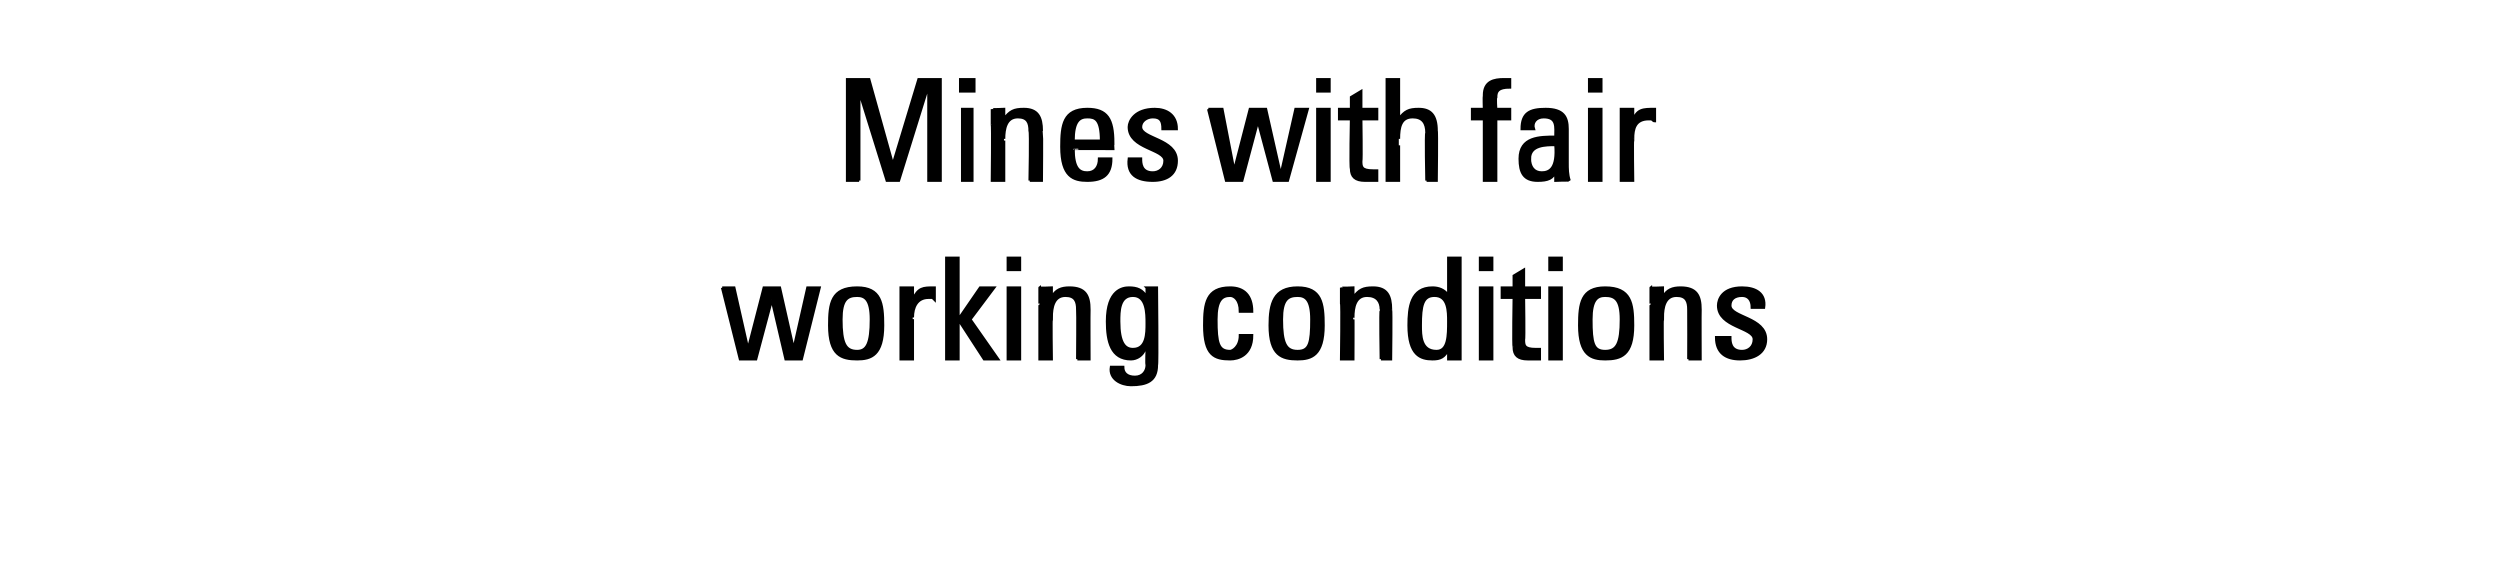 <?xml version="1.0" standalone="no"?><!DOCTYPE svg PUBLIC "-//W3C//DTD SVG 1.1//EN" "http://www.w3.org/Graphics/SVG/1.1/DTD/svg11.dtd"><svg xmlns="http://www.w3.org/2000/svg" version="1.1" width="126px" height="28.9px" viewBox="0 -4 126 28.9" style="top:-4px"><desc>Mines with fair working conditions</desc><defs/><g id="Polygon85778"><path d="m36.4 10.5l.6 0l.7 3.1l0 0l.8-3.1l.8 0l.7 3.1l0 0l.7-3.1l.6 0l-.9 3.6l-.8 0l-.7-3l0 0l-.8 3l-.8 0l-.9-3.6zm7.5 1.6c0-1-.3-1.2-.7-1.2c-.5 0-.8.2-.8 1.2c0 1.2.2 1.6.8 1.6c.5 0 .7-.4.7-1.6zm-2.1.3c0-1.1.1-1.9 1.4-1.9c1.2 0 1.3.8 1.3 1.9c0 1.5-.6 1.7-1.3 1.7c-.8 0-1.4-.2-1.4-1.7zm4.2-1.3c0 0 .01-.04 0 0c.3-.6.5-.6 1.1-.6c0 0 0 .6 0 .6c0 0-.1-.1-.1-.1c-.1 0-.1 0-.2 0c-.6 0-.8.5-.8 1c0-.02 0 2.1 0 2.1l-.6 0l0-3.6l.6 0l0 .6zm2.3 3l-.6 0l0-5.1l.6 0l0 3.1l0 0l1.1-1.6l.7 0l-1.2 1.6l1.4 2l-.7 0l-1.3-2l0 0l0 2zm3.1 0l-.6 0l0-3.6l.6 0l0 3.6zm-.6-5.1l.6 0l0 .6l-.6 0l0-.6zm3.5 5.1c0 0 .02-2.48 0-2.5c0-.4-.1-.7-.6-.7c-.6 0-.7.6-.7 1.1c-.03-.03 0 2.1 0 2.1l-.6 0c0 0 0-2.83 0-2.8c0-.3 0-.5 0-.8c-.04.03.6 0 .6 0l0 .5c0 0 0-.01 0 0c.2-.4.5-.5.9-.5c.8 0 1 .4 1 1.1c-.01.02 0 2.5 0 2.5l-.6 0zm2.8-3.2c-.7 0-.7.8-.7 1.3c0 1.1.3 1.4.7 1.4c.7 0 .7-.8.7-1.3c0-.5 0-1.4-.7-1.4zm.7-.4l.5 0c0 0 .04 3.92 0 3.9c0 .8-.5 1-1.3 1c-.5 0-1.1-.3-1-.9c0 0 .6 0 .6 0c0 .3.2.5.6.5c.4 0 .6-.3.6-.6c-.03-.04 0-.8 0-.8c0 0-.05.03-.1 0c-.1.3-.4.5-.7.5c-1 0-1.2-.9-1.2-1.9c0-1.6.8-1.7 1.1-1.7c.4 0 .7.1.9.5c-.05-.03 0 0 0 0l0-.5zm4.7 1.2c0-.6-.3-.8-.5-.8c-.4 0-.7.2-.7 1.2c0 1.2.1 1.6.7 1.6c.1 0 .5-.2.5-.8c0 0 .6 0 .6 0c0 1-.7 1.2-1.1 1.2c-.8 0-1.3-.2-1.3-1.7c0-1.1.1-1.9 1.3-1.9c.7 0 1.1.4 1.1 1.2c0 0-.6 0-.6 0zm3.6.4c0-1-.3-1.2-.7-1.2c-.5 0-.8.2-.8 1.2c0 1.2.2 1.6.8 1.6c.6 0 .7-.4.7-1.6zm-2.1.3c0-1.1.2-1.9 1.4-1.9c1.2 0 1.3.8 1.3 1.9c0 1.5-.6 1.7-1.3 1.7c-.8 0-1.4-.2-1.4-1.7zm5.6 1.7c0 0-.04-2.48 0-2.5c0-.4-.2-.7-.7-.7c-.6 0-.7.6-.7 1.1c.01-.03 0 2.1 0 2.1l-.6 0c0 0 .04-2.83 0-2.8c0-.3 0-.5 0-.8c.01.03.6 0 .6 0l0 .5c0 0 .04-.01 0 0c.3-.4.5-.5 1-.5c.7 0 .9.4.9 1.1c.03.02 0 2.5 0 2.5l-.5 0zm2.7-3.2c-.6 0-.7.5-.7 1.5c0 .5 0 1.3.8 1.3c.6 0 .6-.8.6-1.5c0-.5 0-1.3-.7-1.3zm.7-1.9l.6 0l0 5.1l-.6 0l0-.5c0 0 0 .05 0 0c-.2.4-.4.5-.8.5c-.6 0-1.2-.2-1.2-1.7c0-.9.1-1.9 1.2-1.9c.3 0 .6.1.8.4c-.01-.01 0 0 0 0l0-1.9zm2.2 5.1l-.6 0l0-3.6l.6 0l0 3.6zm-.6-5.1l.6 0l0 .6l-.6 0l0-.6zm1.7 1.5l0-.6l.5-.3l0 .9l.8 0l0 .5l-.8 0c0 0 .03 2.13 0 2.1c0 .3 0 .5.6.5c0 0 .1 0 .2 0c0 0 0 .5 0 .5c-.2 0-.4 0-.6 0c-.5 0-.7-.2-.7-.6c-.04-.02 0-2.5 0-2.5l-.6 0l0-.5l.6 0zm2.4 3.6l-.6 0l0-3.6l.6 0l0 3.6zm-.6-5.1l.6 0l0 .6l-.6 0l0-.6zm3.6 3.1c0-1-.3-1.2-.8-1.2c-.4 0-.7.2-.7 1.2c0 1.2.1 1.6.7 1.6c.6 0 .8-.4.8-1.6zm-2.1.3c0-1.1.1-1.9 1.3-1.9c1.3 0 1.4.8 1.4 1.9c0 1.5-.6 1.7-1.4 1.7c-.7 0-1.3-.2-1.3-1.7zm5.5 1.7c0 0 .01-2.48 0-2.5c0-.4-.1-.7-.6-.7c-.6 0-.7.6-.7 1.1c-.03-.03 0 2.1 0 2.1l-.6 0c0 0 0-2.83 0-2.8c0-.3 0-.5 0-.8c-.04.03.6 0 .6 0l0 .5c0 0 0-.01 0 0c.2-.4.5-.5.9-.5c.8 0 1 .4 1 1.1c-.01.02 0 2.5 0 2.5l-.6 0zm2.6 0c-.7 0-1.2-.3-1.2-1.1c0 0 .7 0 .7 0c0 .2 0 .7.6.7c.3 0 .6-.2.6-.6c0-.6-1.8-.6-1.8-1.7c0-.3.2-.9 1.2-.9c.7 0 1.2.3 1.1 1c0 0-.6 0-.6 0c0-.4-.2-.6-.5-.6c-.4 0-.6.2-.6.5c0 .6 1.8.6 1.8 1.7c0 .7-.6 1-1.3 1z" style="stroke-width:0.1pt; stroke:#000;" fill="#000"/></g><g id="Polygon85777"><path d="m43.3 5.1l-.6 0l0-5.1l1.1 0l1.2 4.3l0 0l1.3-4.3l1.1 0l0 5.1l-.6 0l0-4.5l-.1 0l-1.4 4.5l-.6 0l-1.4-4.5l0 0l0 4.5zm5.7 0l-.5 0l0-3.6l.5 0l0 3.6zm-.6-5.1l.7 0l0 .6l-.7 0l0-.6zm3.5 5.1c0 0 .05-2.48 0-2.5c0-.4-.1-.7-.6-.7c-.6 0-.7.6-.7 1.1c0-.03 0 2.1 0 2.1l-.6 0c0 0 .03-2.83 0-2.8c0-.3 0-.5 0-.8c0 .03.6 0 .6 0l0 .5c0 0 .03-.01 0 0c.3-.4.5-.5 1-.5c.7 0 .9.4.9 1.1c.02.02 0 2.5 0 2.5l-.6 0zm3.6-2c0-1.1-.3-1.2-.7-1.2c-.4 0-.7.2-.7 1.2c0 0 1.4 0 1.4 0zm-1.4.4c0 1 .3 1.2.7 1.2c.4 0 .6-.3.6-.7c0 0 .6 0 .6 0c0 .8-.4 1.1-1.2 1.1c-.7 0-1.3-.2-1.3-1.7c0-1.1.1-1.9 1.3-1.9c1 0 1.3.5 1.3 1.7c-.02-.01 0 .3 0 .3c0 0-2.01-.01-2 0zm4 1.6c-.8 0-1.3-.3-1.2-1.1c0 0 .6 0 .6 0c0 .2 0 .7.6.7c.3 0 .6-.2.6-.6c0-.6-1.8-.6-1.8-1.7c0-.3.3-.9 1.3-.9c.6 0 1.1.3 1.1 1c0 0-.7 0-.7 0c0-.4-.1-.6-.5-.6c-.3 0-.6.2-.6.5c0 .6 1.8.6 1.8 1.7c0 .7-.5 1-1.2 1zm2.8-3.6l.7 0l.6 3.1l0 0l.8-3.1l.8 0l.7 3.1l.1 0l.7-3.1l.6 0l-1 3.6l-.7 0l-.8-3l0 0l-.8 3l-.8 0l-.9-3.6zm6.1 3.6l-.6 0l0-3.6l.6 0l0 3.6zm-.6-5.1l.6 0l0 .6l-.6 0l0-.6zm1.7 1.5l0-.6l.5-.3l0 .9l.8 0l0 .5l-.8 0c0 0 .03 2.13 0 2.1c0 .3 0 .5.6.5c0 0 .1 0 .2 0c0 0 0 .5 0 .5c-.2 0-.4 0-.6 0c-.5 0-.7-.2-.7-.6c-.05-.02 0-2.5 0-2.5l-.6 0l0-.5l.6 0zm3.8 3.6c0 0-.05-2.43 0-2.4c0-.5-.2-.8-.7-.8c-.6 0-.7.5-.7 1.1c0-.01 0 2.1 0 2.1l-.6 0l0-5.1l.6 0l0 2c0 0 .03-.01 0 0c.3-.4.5-.5 1-.5c.6 0 .9.3.9 1.1c.03-.04 0 2.5 0 2.5l-.5 0zm2.9-3.6c0 0-.02-.65 0-.7c0-.7.5-.8 1-.8c.1 0 .2 0 .3 0c0 0 0 .4 0 .4c-.6 0-.7.2-.7.5c-.04.03 0 .6 0 .6l.7 0l0 .5l-.7 0l0 3.1l-.6 0l0-3.1l-.6 0l0-.5l.6 0zm2.3 2.5c0 .4.2.7.6.7c.4 0 .8-.2.7-1.4c-.5 0-1.3 0-1.3.7zm1.3.6c0 0 .03-.04 0 0c-.1.4-.4.5-.9.5c-.7 0-.9-.4-.9-1.1c0-1.1 1-1.1 1.8-1.1c0-.5.1-1-.6-1c-.4 0-.6.3-.5.6c0 0-.6 0-.6 0c0-.8.4-1 1.2-1c.9 0 1.1.4 1.1 1c0 0 0 1.7 0 1.7c0 .3 0 .6.1.9c-.03-.03-.7 0-.7 0l0-.5zm2.3.5l-.6 0l0-3.6l.6 0l0 3.6zm-.6-5.1l.6 0l0 .6l-.6 0l0-.6zm2.2 2.1c0 0-.01-.04 0 0c.2-.6.5-.6 1.1-.6c0 0 0 .6 0 .6c-.1 0-.1-.1-.2-.1c0 0-.1 0-.1 0c-.7 0-.8.5-.8 1c-.03-.02 0 2.1 0 2.1l-.6 0l0-3.6l.6 0l0 .6z" style="stroke-width:0.1pt; stroke:#000;" fill="#000"/></g></svg>